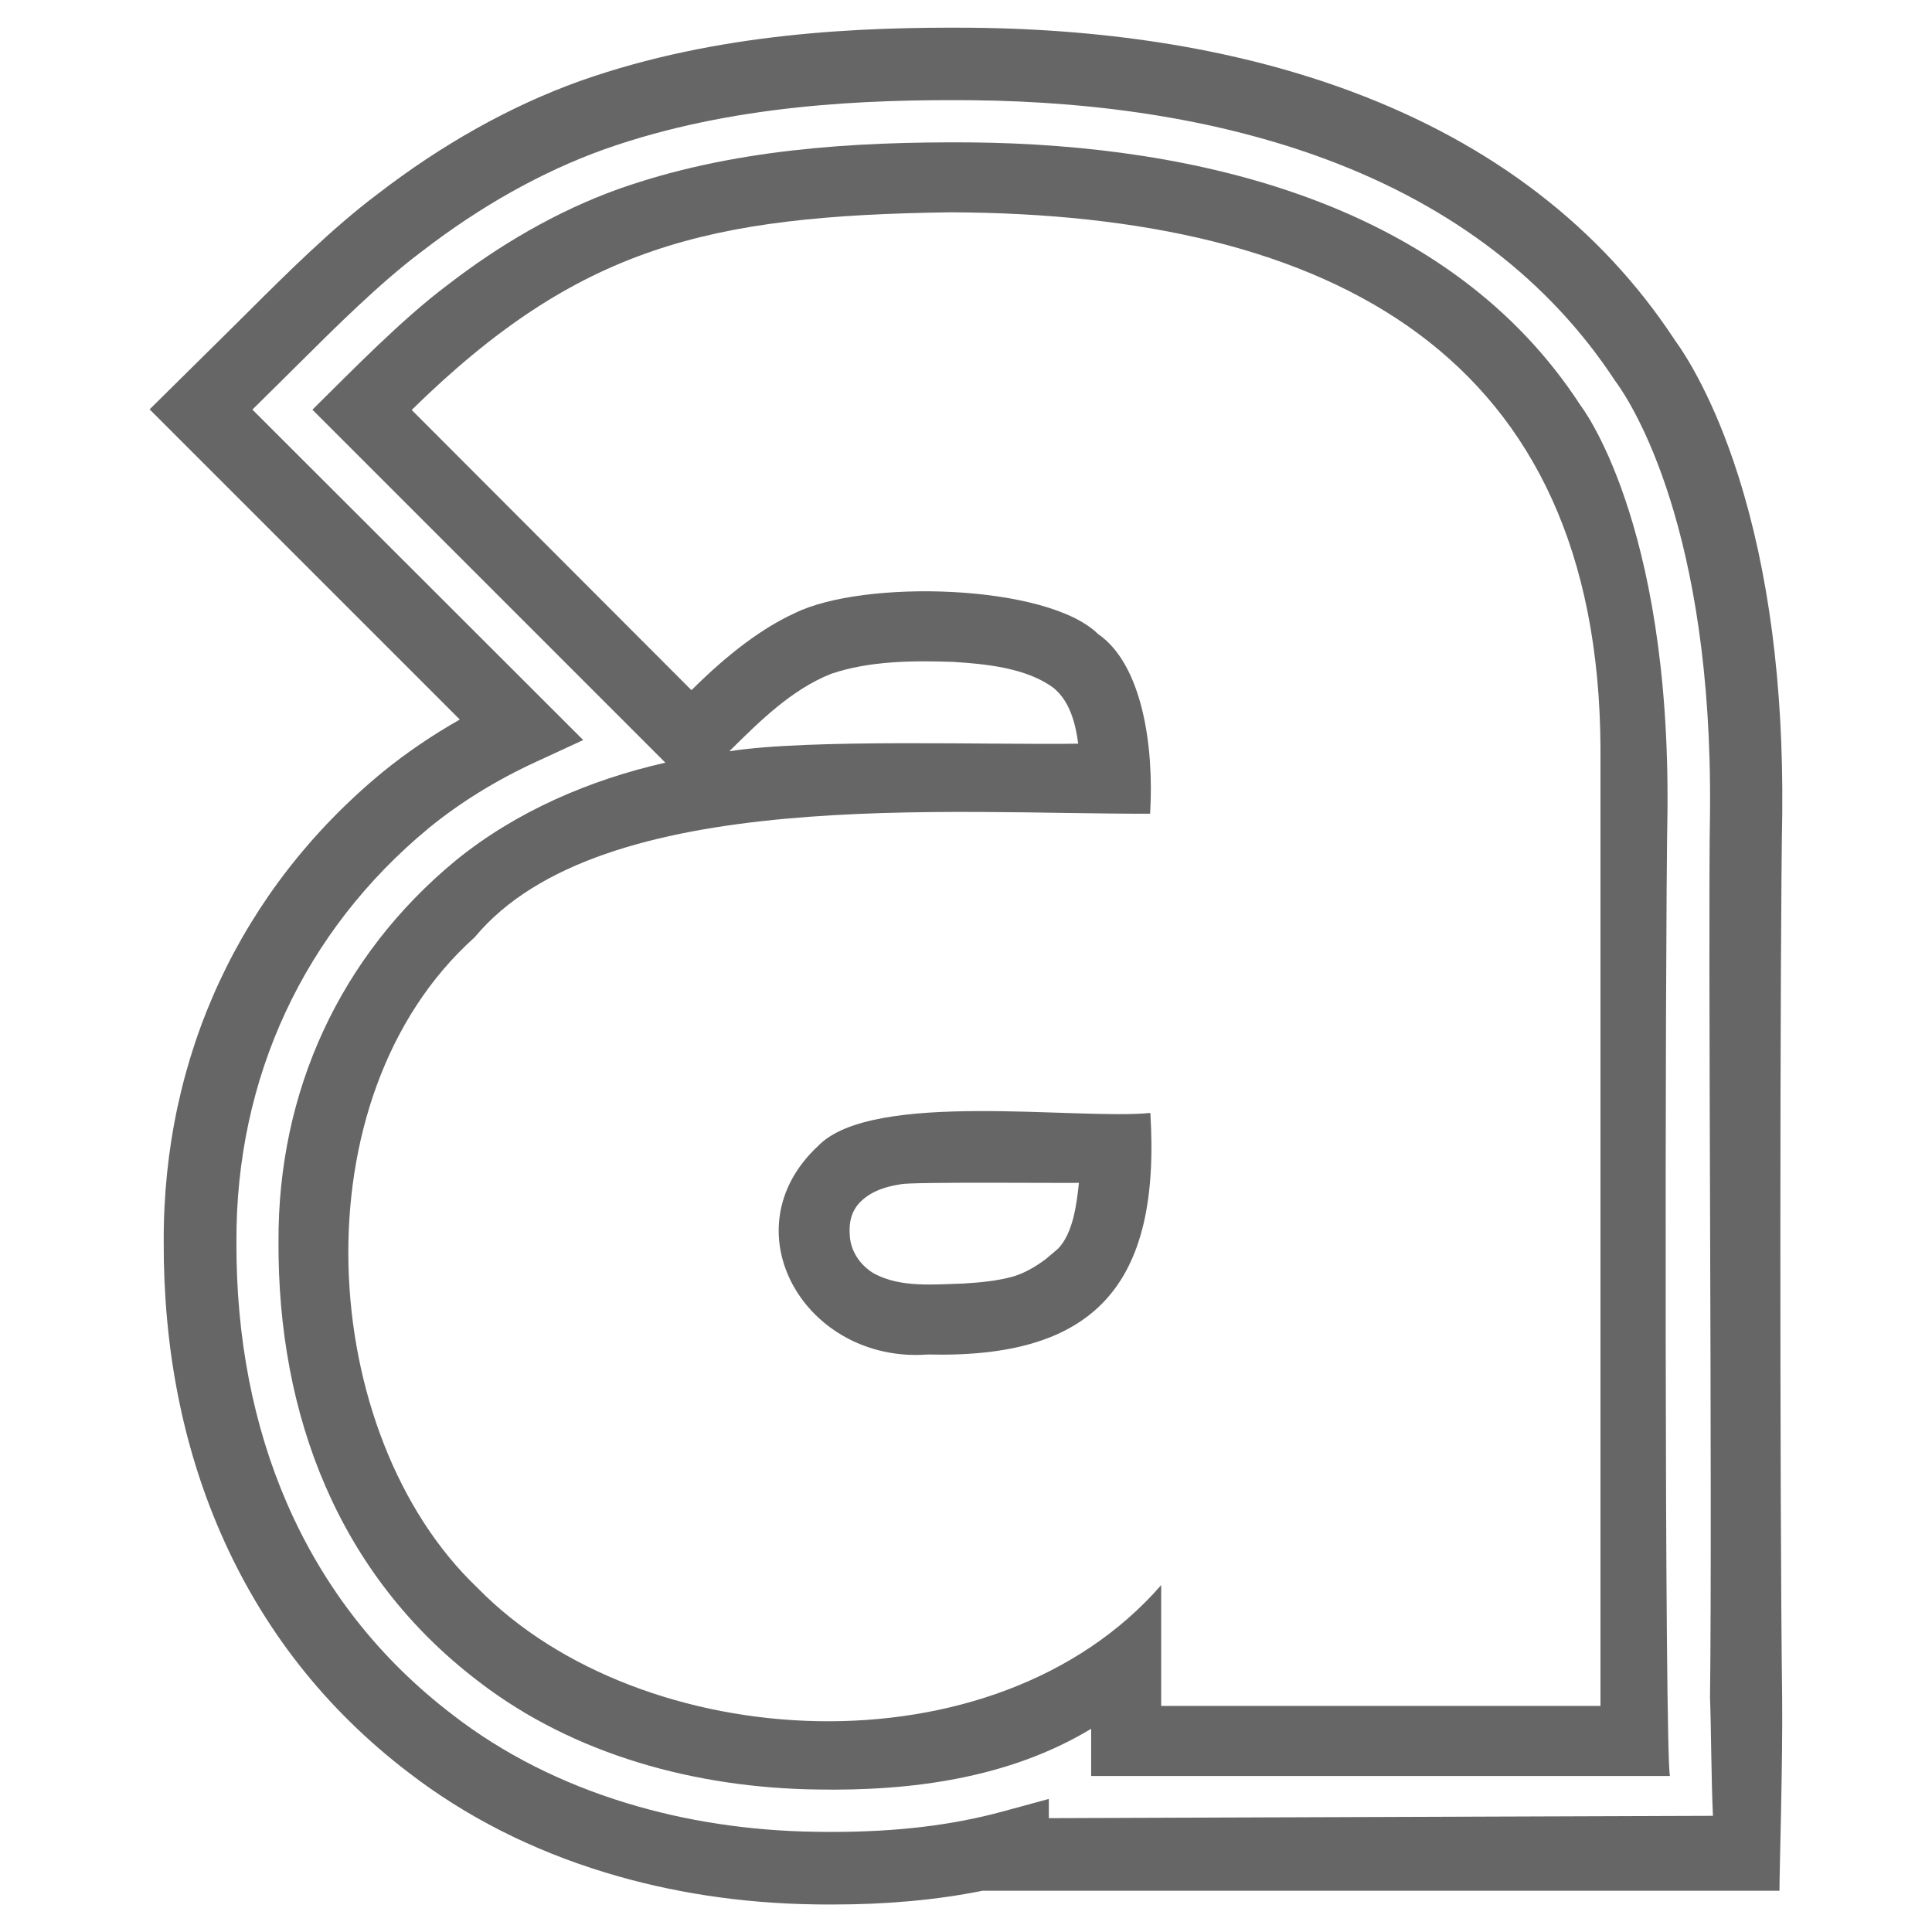 <?xml version="1.0" encoding="utf-8"?>
<!-- Generator: Adobe Illustrator 28.3.0, SVG Export Plug-In . SVG Version: 6.00 Build 0)  -->
<svg version="1.1" id="Capa_1" xmlns="http://www.w3.org/2000/svg" xmlns:xlink="http://www.w3.org/1999/xlink" x="0px" y="0px"
	 viewBox="0 0 1658 1658" style="enable-background:new 0 0 1658 1658;" xml:space="preserve">
<style type="text/css">
	.st0{fill:#666666;}
</style>
<g>
	<path class="st0" d="M796.3,1162.4c142.5,3.5,200.1-58.9,190.9-207.3c-61.9,6.3-238.6-20-285.1,28.3
		C624.3,1055.7,691.1,1170.3,796.3,1162.4z M744.7,1026.2c8.3-5.7,18.5-8.4,28.4-9.9c7.7-2.2,141.1-0.9,152.8-1.2
		c-1.9,18-4.9,43-17.9,56.5l-10.4,8.8c-8.3,6.3-18.1,12.1-28.2,15.1c-13.7,3.8-28.3,5.1-42.5,6c-25.3,0.7-53.6,3.8-76.7-8.5
		c-12.1-7.1-20.7-19.7-21-34C728.4,1044.7,732.7,1034.4,744.7,1026.2z"/>
	<path class="st0" d="M1431,695.9c2.3-249.8-74.5-347.8-74.5-347.8C1244,174.6,1027.7,124,832.8,122.2c-101.6-0.7-205.6,5.9-302,40
		c-53.2,19.1-102.7,48.3-147.3,82.8c-38.6,29-80.9,72.5-115.4,106.6L571,654.5c-64.9,14.7-128.3,41.9-180.1,84.1
		c-99.4,82.1-152.5,198.4-151.9,327.1c-0.7,148.6,51.2,285.6,171.7,377.3c82.3,63.4,187.3,91.3,290.1,92.7
		c80.9,1.5,165.3-9.6,235.6-52.1v40.5h496.7C1428.4,1502.9,1428.8,814.8,1431,695.9z M1373.5,1464h-377v-103.7
		c-143.3,164.5-446.4,146.1-586.7,2.4c-138-131.2-156.5-420.4-2.4-558.4c108.1-130.3,408.7-105.4,579.6-106
		c3.5-57.1-6.5-128.1-44.8-154.3c-43.4-42.7-201.1-47.2-260.4-17.7c-27.5,12.6-56.9,34.6-88.4,66L353.3,351.8
		c143.2-140.4,254.4-166.7,461.8-169.6c329.8,1,556.7,123.9,558.4,459.5C1373.5,641.7,1373.5,1464,1373.5,1464z M625.9,644.7
		c25.8-25.5,53.2-52.9,87.5-66.5C746.7,567,783,566.9,817.8,568c28.2,1.8,63.3,5.1,86.5,22.5c13.9,11.5,18.7,30.5,21,47.7
		C852.8,639.4,695.7,633.8,625.9,644.7z"/>
	<path class="st0" d="M1529.5,697.8l0-0.9c1-109.5-11.7-206.7-37.8-288.8c-20.8-65.5-44.5-102.6-54.3-116.1
		C1374,195.4,1280.6,123.6,1160,78.6c-94.3-35.2-204-53.6-326.3-54.8l-0.1,0c-94.2-0.7-217.5,3.9-335.5,45.6l-0.6,0.2
		C438,91,379.6,123.7,323.8,166.7c-38.9,29.3-77.4,67.6-111.4,101.5c-4.6,4.6-9.2,9.1-13.6,13.5l-70.4,69.6l266.2,266.2
		c-23.7,13.4-45.8,28.5-66,44.9l-0.5,0.4c-121.7,100.5-188.3,243.6-187.6,403c-0.3,90.4,16,174.2,48.6,249.2
		c35.8,82.4,90.2,151.8,161.7,206.3c48.8,37.6,105.5,66.4,168.5,85.6c56.6,17.3,117.1,26.5,179.8,27.4c5.2,0.1,10.5,0.1,15.6,0.1
		c46.7,0,89.1-3.9,128.5-11.8h683.9c0-18.2,2.9-111.4,2.3-166.2C1527.2,1286.1,1527.5,800.2,1529.5,697.8z M900.1,1560.3v-16.5
		l-39.3,10.7c-43.5,11.9-91.3,17.6-146.1,17.6c-4.8,0-9.7,0-14.5-0.1l-0.1,0c-56.9-0.8-111.6-9.1-162.6-24.7
		c-55.8-17-105.9-42.4-148.7-75.4l-0.1-0.1c-63-48-110.9-109.1-142.4-181.6c-29.1-67-43.7-142.5-43.4-224.3v-0.3
		c-0.6-140.5,58-266.5,165-354.9l0.2-0.2c26.9-21.9,57.8-41,91.9-56.7l40.5-18.7L216.6,351.5l25.9-25.6c4.4-4.4,9-9,13.7-13.6
		c32.6-32.4,69.6-69.2,105.1-96l0.3-0.2c50.6-39.1,103.4-68.7,156.8-87.9l0.3-0.1C627.7,89.5,744,85.3,833.1,86l0.1,0
		c115,1.1,217.6,18.2,305.1,50.8c108.2,40.4,191.5,104.3,247.6,189.8l0.9,1.2c13.9,19.1,82.9,126.4,80.7,368.3l0,0.5
		c-1.9,103,2.1,588.7,0,760.4c1,25.3,1,68.3,2.5,101.3L900.1,1560.3z"/>
</g>
</svg>
